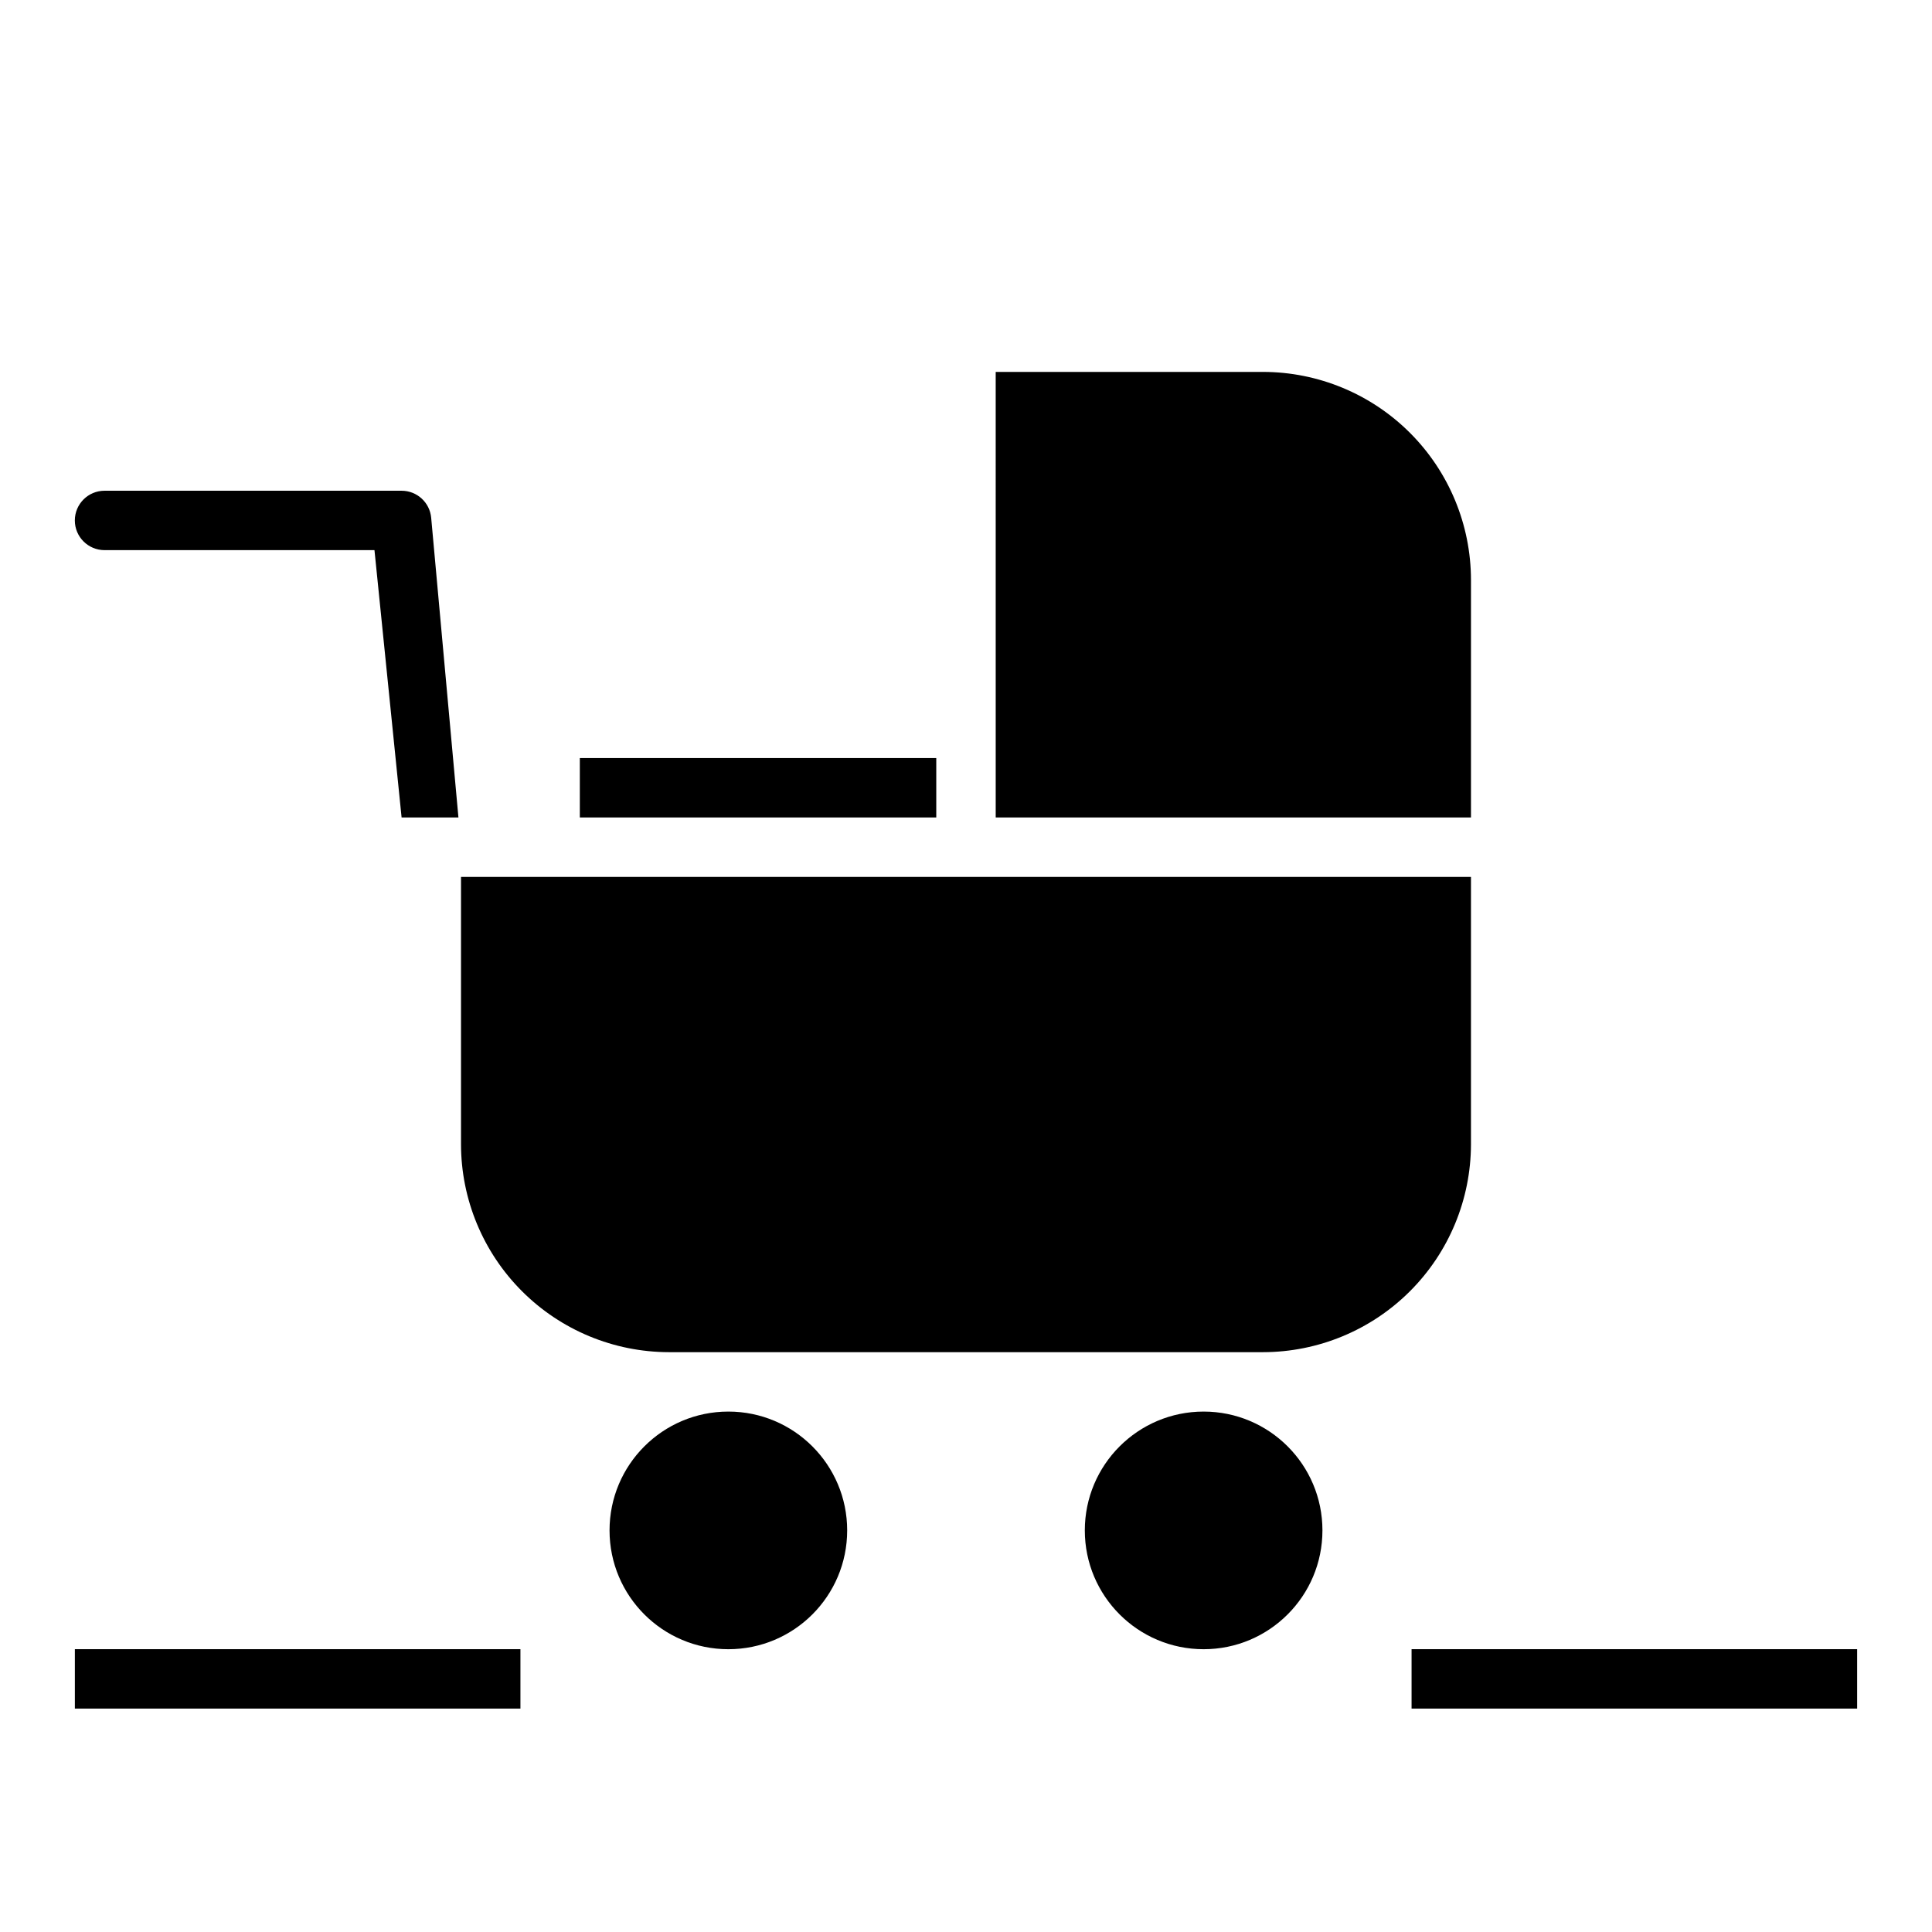 <?xml version="1.0" encoding="UTF-8"?>
<!-- Uploaded to: ICON Repo, www.svgrepo.com, Generator: ICON Repo Mixer Tools -->
<svg fill="#000000" width="800px" height="800px" version="1.1" viewBox="144 144 512 512" xmlns="http://www.w3.org/2000/svg">
 <g>
  <path d="m494.46 549.57c0 17.391-14.098 31.488-31.484 31.488-17.391 0-31.488-14.098-31.488-31.488s14.098-31.488 31.488-31.488c17.387 0 31.484 14.098 31.484 31.488"/>
  <path d="m368.51 549.57c0 17.391-14.098 31.488-31.488 31.488-17.391 0-31.488-14.098-31.488-31.488s14.098-31.488 31.488-31.488c17.391 0 31.488 14.098 31.488 31.488"/>
  <path d="m407.87 242.56h70.848c14.609 0.016 28.617 5.828 38.945 16.156 10.332 10.332 16.141 24.34 16.16 38.949v62.977l-125.95-0.004zm-110.21 102.34h94.461v15.742h-94.461zm23.617 157.44h-0.004c-14.609-0.02-28.613-5.828-38.945-16.16-10.328-10.328-16.141-24.336-16.156-38.945v-70.848h267.65v70.848c-0.02 14.609-5.828 28.617-16.16 38.945-10.328 10.332-24.336 16.141-38.945 16.16z"/>
  <path d="m163.84 581.05h118.08v15.742h-118.08z"/>
  <path d="m518.08 581.05h118.08v15.742h-118.08z"/>
  <path d="m265.49 360.64-7.223-79.434c-0.371-4.055-3.769-7.156-7.84-7.156h-78.719c-4.348 0-7.875 3.523-7.875 7.871 0 4.348 3.527 7.871 7.875 7.871h71.531l7.188 70.848z"/>
 </g>
</svg>